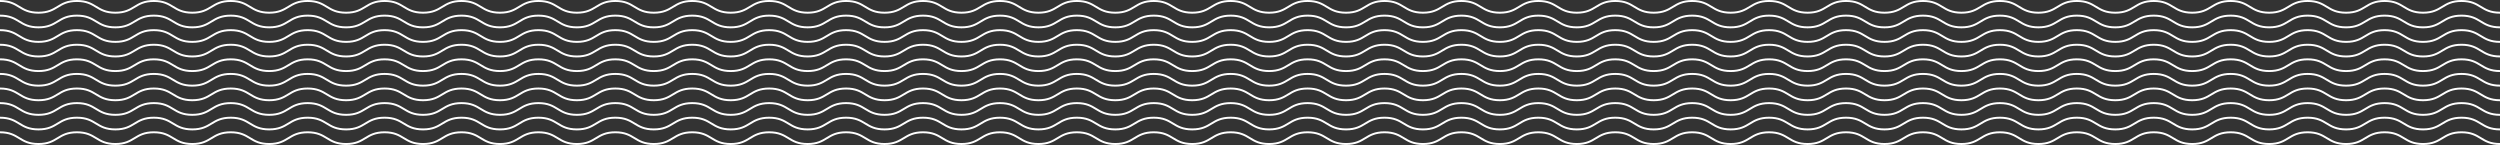 <svg xmlns="http://www.w3.org/2000/svg" viewBox="0 0 1280 74.23"><rect x="0" y="0" width="1280" height="74.23" fill="#333333" stroke="none"/><defs><style>.cls-1{fill:none;stroke:#fff;stroke-miterlimit:10;}</style></defs><g id="圖層_1" data-name="圖層 1"><path class="cls-1" d="M0,.5c9.84,0,9.84,6,19.69,6s9.84-6,19.69-6,9.85,6,19.69,6,9.85-6,19.69-6,9.85,6,19.69,6,9.85-6,19.69-6,9.85,6,19.69,6,9.85-6,19.69-6,9.85,6,19.69,6,9.85-6,19.69-6,9.85,6,19.7,6,9.84-6,19.69-6,9.84,6,19.69,6,9.84-6,19.69-6,9.84,6,19.69,6,9.85-6,19.69-6,9.85,6,19.69,6,9.85-6,19.69-6,9.85,6,19.7,6,9.84-6,19.69-6,9.84,6,19.69,6,9.84-6,19.69-6,9.85,6,19.69,6,9.85-6,19.69-6,9.85,6,19.7,6,9.84-6,19.69-6,9.84,6,19.68,6,9.85-6,19.69-6,9.85,6,19.69,6,9.84-6,19.69-6,9.84,6,19.69,6,9.84-6,19.69-6,9.84,6,19.69,6,9.84-6,19.69-6,9.84,6,19.69,6,9.84-6,19.69-6,9.85,6,19.69,6,9.85-6,19.69-6,9.85,6,19.69,6,9.85-6,19.7-6,9.84,6,19.69,6,9.84-6,19.69-6,9.85,6,19.69,6,9.85-6,19.7-6,9.84,6,19.69,6,9.85-6,19.69-6,9.85,6,19.7,6,9.84-6,19.69-6,9.85,6,19.69,6,9.85-6,19.7-6,9.85,6,19.69,6,9.85-6,19.7-6,9.84,6,19.69,6,9.85-6,19.69-6,9.85,6,19.7,6,9.84-6,19.69-6,9.85,6,19.69,6,9.85-6,19.7-6,9.85,6,19.7,6,9.84-6,19.69-6,9.85,6,19.7,6,9.85-6,19.7-6,9.85,6,19.7,6,9.85-6,19.7-6,9.85,6,19.7,6"/><path class="cls-1" d="M0,8c9.84,0,9.84,6,19.69,6s9.84-6,19.69-6,9.85,6,19.69,6,9.85-6,19.69-6,9.85,6,19.69,6,9.85-6,19.69-6,9.85,6,19.69,6,9.85-6,19.69-6,9.85,6,19.69,6,9.85-6,19.69-6,9.85,6,19.7,6,9.84-6,19.69-6,9.84,6,19.69,6,9.84-6,19.69-6,9.84,6,19.69,6,9.85-6,19.69-6,9.85,6,19.69,6,9.85-6,19.69-6,9.85,6,19.7,6S384,8,393.82,8s9.84,6,19.69,6,9.84-6,19.69-6,9.85,6,19.69,6,9.85-6,19.69-6,9.85,6,19.7,6S502.12,8,512,8s9.84,6,19.68,6,9.85-6,19.69-6,9.85,6,19.69,6,9.84-6,19.69-6,9.84,6,19.69,6,9.84-6,19.69-6,9.84,6,19.69,6,9.84-6,19.69-6,9.84,6,19.69,6S699,8,708.86,8s9.85,6,19.69,6,9.85-6,19.69-6,9.85,6,19.69,6,9.85-6,19.7-6,9.84,6,19.69,6S817.16,8,827,8s9.85,6,19.69,6,9.85-6,19.7-6,9.84,6,19.69,6,9.85-6,19.69-6,9.85,6,19.7,6,9.84-6,19.69-6,9.85,6,19.69,6,9.85-6,19.7-6,9.85,6,19.69,6,9.85-6,19.7-6,9.84,6,19.69,6,9.85-6,19.69-6,9.85,6,19.7,6,9.84-6,19.69-6,9.85,6,19.69,6,9.85-6,19.7-6,9.85,6,19.7,6,9.84-6,19.69-6,9.85,6,19.7,6,9.85-6,19.7-6,9.85,6,19.7,6,9.85-6,19.7-6,9.85,6,19.7,6"/><path class="cls-1" d="M0,15.44c9.84,0,9.84,6,19.69,6s9.84-6,19.69-6,9.85,6,19.69,6,9.85-6,19.69-6,9.85,6,19.69,6,9.85-6,19.69-6,9.85,6,19.69,6,9.85-6,19.69-6,9.85,6,19.69,6,9.85-6,19.69-6,9.85,6,19.7,6,9.84-6,19.69-6,9.84,6,19.69,6,9.84-6,19.69-6,9.84,6,19.69,6,9.85-6,19.69-6,9.85,6,19.69,6,9.85-6,19.69-6,9.85,6,19.7,6,9.84-6,19.69-6,9.84,6,19.69,6,9.84-6,19.69-6,9.85,6,19.69,6,9.85-6,19.69-6,9.85,6,19.7,6,9.84-6,19.69-6,9.84,6,19.68,6,9.85-6,19.69-6,9.85,6,19.69,6,9.84-6,19.69-6,9.84,6,19.69,6,9.84-6,19.69-6,9.84,6,19.69,6,9.84-6,19.69-6,9.84,6,19.69,6,9.84-6,19.69-6,9.85,6,19.69,6,9.85-6,19.69-6,9.85,6,19.69,6,9.85-6,19.7-6,9.84,6,19.69,6,9.84-6,19.69-6,9.85,6,19.69,6,9.85-6,19.7-6,9.84,6,19.69,6,9.85-6,19.69-6,9.85,6,19.7,6,9.84-6,19.69-6,9.85,6,19.69,6,9.85-6,19.7-6,9.85,6,19.69,6,9.85-6,19.7-6,9.84,6,19.69,6,9.85-6,19.69-6,9.85,6,19.7,6,9.84-6,19.69-6,9.85,6,19.69,6,9.85-6,19.7-6,9.85,6,19.7,6,9.84-6,19.69-6,9.85,6,19.7,6,9.85-6,19.7-6,9.85,6,19.7,6,9.85-6,19.7-6,9.85,6,19.7,6"/><path class="cls-1" d="M0,22.91c9.84,0,9.84,6,19.69,6s9.84-6,19.69-6,9.85,6,19.69,6,9.85-6,19.69-6,9.85,6,19.69,6,9.85-6,19.69-6,9.85,6,19.69,6,9.85-6,19.69-6,9.85,6,19.69,6,9.85-6,19.69-6,9.85,6,19.7,6,9.84-6,19.69-6,9.84,6,19.69,6,9.84-6,19.69-6,9.84,6,19.69,6,9.85-6,19.69-6,9.85,6,19.69,6,9.85-6,19.69-6,9.85,6,19.7,6,9.84-6,19.69-6,9.84,6,19.69,6,9.84-6,19.69-6,9.85,6,19.69,6,9.85-6,19.69-6,9.85,6,19.7,6,9.84-6,19.69-6,9.84,6,19.68,6,9.85-6,19.69-6,9.85,6,19.69,6,9.84-6,19.69-6,9.84,6,19.69,6,9.84-6,19.69-6,9.84,6,19.69,6,9.84-6,19.69-6,9.84,6,19.69,6,9.84-6,19.69-6,9.85,6,19.69,6,9.85-6,19.69-6,9.85,6,19.69,6,9.85-6,19.7-6,9.84,6,19.69,6,9.84-6,19.69-6,9.85,6,19.69,6,9.85-6,19.7-6,9.84,6,19.69,6,9.85-6,19.69-6,9.85,6,19.7,6,9.84-6,19.69-6,9.85,6,19.69,6,9.85-6,19.7-6,9.85,6,19.69,6,9.85-6,19.7-6,9.84,6,19.69,6,9.85-6,19.69-6,9.85,6,19.7,6,9.84-6,19.69-6,9.85,6,19.69,6,9.85-6,19.7-6,9.85,6,19.7,6,9.84-6,19.69-6,9.85,6,19.7,6,9.85-6,19.7-6,9.85,6,19.7,6,9.85-6,19.7-6,9.85,6,19.7,6"/><path class="cls-1" d="M0,30.38c9.84,0,9.84,6,19.69,6s9.84-6,19.69-6,9.85,6,19.69,6,9.85-6,19.69-6,9.85,6,19.69,6,9.85-6,19.69-6,9.85,6,19.69,6,9.85-6,19.69-6,9.85,6,19.69,6,9.85-6,19.69-6,9.85,6,19.7,6,9.84-6,19.69-6,9.84,6,19.69,6,9.84-6,19.69-6,9.84,6,19.69,6,9.85-6,19.69-6,9.85,6,19.69,6,9.85-6,19.69-6,9.85,6,19.7,6,9.84-6,19.69-6,9.84,6,19.69,6,9.84-6,19.69-6,9.85,6,19.69,6,9.85-6,19.69-6,9.85,6,19.7,6,9.84-6,19.69-6,9.84,6,19.68,6,9.85-6,19.69-6,9.85,6,19.69,6,9.84-6,19.69-6,9.84,6,19.69,6,9.84-6,19.69-6,9.84,6,19.69,6,9.84-6,19.69-6,9.84,6,19.69,6,9.84-6,19.69-6,9.85,6,19.69,6,9.85-6,19.69-6,9.85,6,19.69,6,9.85-6,19.7-6,9.84,6,19.69,6,9.84-6,19.69-6,9.85,6,19.69,6,9.85-6,19.7-6,9.84,6,19.69,6,9.85-6,19.69-6,9.85,6,19.7,6,9.84-6,19.69-6,9.85,6,19.69,6,9.85-6,19.7-6,9.85,6,19.69,6,9.85-6,19.7-6,9.84,6,19.69,6,9.85-6,19.69-6,9.85,6,19.7,6,9.84-6,19.69-6,9.85,6,19.69,6,9.85-6,19.7-6,9.85,6,19.7,6,9.84-6,19.69-6,9.85,6,19.7,6,9.85-6,19.7-6,9.85,6,19.7,6,9.85-6,19.7-6,9.85,6,19.7,6"/><path class="cls-1" d="M0,37.85c9.84,0,9.84,6,19.69,6s9.84-6,19.69-6,9.85,6,19.69,6,9.85-6,19.69-6,9.85,6,19.69,6,9.85-6,19.69-6,9.85,6,19.69,6,9.85-6,19.69-6,9.85,6,19.69,6,9.85-6,19.69-6,9.85,6,19.7,6,9.84-6,19.69-6,9.84,6,19.69,6,9.84-6,19.69-6,9.84,6,19.69,6,9.85-6,19.69-6,9.85,6,19.69,6,9.85-6,19.69-6,9.85,6,19.7,6,9.84-6,19.69-6,9.84,6,19.69,6,9.84-6,19.69-6,9.85,6,19.69,6,9.85-6,19.69-6,9.85,6,19.7,6,9.84-6,19.69-6,9.84,6,19.68,6,9.85-6,19.69-6,9.85,6,19.69,6,9.84-6,19.69-6,9.84,6,19.69,6,9.84-6,19.69-6,9.84,6,19.69,6,9.84-6,19.69-6,9.84,6,19.69,6,9.84-6,19.69-6,9.85,6,19.69,6,9.85-6,19.69-6,9.85,6,19.69,6,9.85-6,19.7-6,9.84,6,19.69,6,9.84-6,19.69-6,9.85,6,19.69,6,9.85-6,19.7-6,9.84,6,19.69,6,9.85-6,19.69-6,9.85,6,19.7,6,9.84-6,19.69-6,9.85,6,19.69,6,9.85-6,19.7-6,9.85,6,19.69,6,9.85-6,19.7-6,9.84,6,19.69,6,9.85-6,19.69-6,9.85,6,19.7,6,9.84-6,19.69-6,9.85,6,19.69,6,9.85-6,19.7-6,9.85,6,19.7,6,9.84-6,19.69-6,9.85,6,19.7,6,9.85-6,19.7-6,9.85,6,19.7,6,9.85-6,19.7-6,9.85,6,19.7,6"/><path class="cls-1" d="M0,45.32c9.84,0,9.84,6,19.69,6s9.84-6,19.69-6,9.85,6,19.69,6,9.85-6,19.69-6,9.85,6,19.69,6,9.85-6,19.69-6,9.85,6,19.69,6,9.85-6,19.69-6,9.85,6,19.69,6,9.85-6,19.69-6,9.85,6,19.7,6,9.84-6,19.69-6,9.84,6,19.69,6,9.84-6,19.69-6,9.84,6,19.69,6,9.85-6,19.69-6,9.85,6,19.69,6,9.85-6,19.69-6,9.85,6,19.7,6,9.84-6,19.69-6,9.84,6,19.69,6,9.84-6,19.69-6,9.85,6,19.69,6,9.85-6,19.69-6,9.85,6,19.7,6,9.84-6,19.69-6,9.84,6,19.68,6,9.85-6,19.69-6,9.85,6,19.69,6,9.84-6,19.69-6,9.84,6,19.69,6,9.84-6,19.69-6,9.84,6,19.69,6,9.84-6,19.69-6,9.84,6,19.69,6,9.84-6,19.69-6,9.85,6,19.69,6,9.85-6,19.69-6,9.85,6,19.69,6,9.85-6,19.7-6,9.84,6,19.69,6,9.84-6,19.69-6,9.85,6,19.69,6,9.85-6,19.7-6,9.84,6,19.69,6,9.85-6,19.69-6,9.85,6,19.7,6,9.84-6,19.69-6,9.85,6,19.69,6,9.85-6,19.7-6,9.85,6,19.69,6,9.85-6,19.7-6,9.84,6,19.69,6,9.85-6,19.69-6,9.85,6,19.7,6,9.84-6,19.69-6,9.85,6,19.69,6,9.85-6,19.7-6,9.85,6,19.7,6,9.84-6,19.69-6,9.85,6,19.7,6,9.85-6,19.7-6,9.85,6,19.7,6,9.85-6,19.7-6,9.85,6,19.7,6"/><path class="cls-1" d="M0,52.79c9.84,0,9.84,6,19.69,6s9.84-6,19.69-6,9.85,6,19.69,6,9.85-6,19.69-6,9.85,6,19.69,6,9.85-6,19.69-6,9.85,6,19.69,6,9.85-6,19.69-6,9.85,6,19.69,6,9.85-6,19.69-6,9.85,6,19.7,6,9.84-6,19.69-6,9.84,6,19.69,6,9.84-6,19.69-6,9.84,6,19.69,6,9.85-6,19.69-6,9.85,6,19.69,6,9.85-6,19.69-6,9.85,6,19.7,6,9.84-6,19.69-6,9.84,6,19.69,6,9.84-6,19.69-6,9.85,6,19.69,6,9.85-6,19.69-6,9.85,6,19.7,6,9.84-6,19.69-6,9.84,6,19.68,6,9.85-6,19.69-6,9.85,6,19.69,6,9.84-6,19.69-6,9.84,6,19.69,6,9.84-6,19.69-6,9.84,6,19.69,6,9.84-6,19.69-6,9.84,6,19.69,6,9.84-6,19.69-6,9.85,6,19.69,6,9.85-6,19.69-6,9.85,6,19.69,6,9.85-6,19.7-6,9.84,6,19.69,6,9.84-6,19.69-6,9.85,6,19.69,6,9.85-6,19.7-6,9.84,6,19.69,6,9.85-6,19.69-6,9.85,6,19.7,6,9.84-6,19.69-6,9.85,6,19.69,6,9.85-6,19.7-6,9.85,6,19.69,6,9.85-6,19.7-6,9.84,6,19.69,6,9.85-6,19.69-6,9.85,6,19.7,6,9.84-6,19.69-6,9.85,6,19.69,6,9.85-6,19.7-6,9.85,6,19.7,6,9.84-6,19.69-6,9.85,6,19.7,6,9.85-6,19.7-6,9.85,6,19.7,6,9.85-6,19.7-6,9.85,6,19.7,6"/><path class="cls-1" d="M0,60.26c9.84,0,9.84,6,19.69,6s9.84-6,19.69-6,9.85,6,19.69,6,9.85-6,19.69-6,9.85,6,19.69,6,9.85-6,19.69-6,9.85,6,19.69,6,9.85-6,19.69-6,9.85,6,19.69,6,9.85-6,19.69-6,9.85,6,19.7,6,9.84-6,19.69-6,9.84,6,19.69,6,9.84-6,19.69-6,9.84,6,19.69,6,9.85-6,19.69-6,9.85,6,19.69,6,9.85-6,19.69-6,9.85,6,19.7,6,9.84-6,19.69-6,9.84,6,19.69,6,9.84-6,19.69-6,9.85,6,19.69,6,9.85-6,19.69-6,9.85,6,19.7,6,9.84-6,19.69-6,9.84,6,19.68,6,9.85-6,19.69-6,9.85,6,19.69,6,9.84-6,19.69-6,9.84,6,19.69,6,9.84-6,19.69-6,9.84,6,19.69,6,9.84-6,19.69-6,9.84,6,19.69,6,9.84-6,19.69-6,9.85,6,19.69,6,9.85-6,19.69-6,9.85,6,19.69,6,9.85-6,19.7-6,9.84,6,19.69,6,9.84-6,19.69-6,9.85,6,19.69,6,9.85-6,19.7-6,9.84,6,19.69,6,9.85-6,19.69-6,9.85,6,19.7,6,9.84-6,19.69-6,9.85,6,19.69,6,9.85-6,19.7-6,9.85,6,19.69,6,9.85-6,19.7-6,9.84,6,19.69,6,9.85-6,19.69-6,9.85,6,19.7,6,9.84-6,19.69-6,9.85,6,19.69,6,9.85-6,19.7-6,9.85,6,19.7,6,9.84-6,19.69-6,9.85,6,19.7,6,9.85-6,19.7-6,9.85,6,19.7,6,9.85-6,19.7-6,9.85,6,19.7,6"/><path class="cls-1" d="M0,67.73c9.84,0,9.84,6,19.69,6s9.84-6,19.69-6,9.85,6,19.69,6,9.85-6,19.69-6,9.85,6,19.69,6,9.85-6,19.69-6,9.85,6,19.69,6,9.85-6,19.69-6,9.85,6,19.69,6,9.85-6,19.69-6,9.85,6,19.7,6,9.84-6,19.69-6,9.84,6,19.69,6,9.84-6,19.69-6,9.84,6,19.69,6,9.85-6,19.69-6,9.85,6,19.69,6,9.85-6,19.69-6,9.85,6,19.7,6,9.84-6,19.69-6,9.84,6,19.69,6,9.84-6,19.69-6,9.85,6,19.69,6,9.85-6,19.69-6,9.85,6,19.7,6,9.84-6,19.69-6,9.84,6,19.68,6,9.85-6,19.69-6,9.85,6,19.69,6,9.84-6,19.69-6,9.84,6,19.69,6,9.84-6,19.69-6,9.84,6,19.69,6,9.84-6,19.69-6,9.84,6,19.69,6,9.84-6,19.69-6,9.85,6,19.69,6,9.85-6,19.69-6,9.85,6,19.69,6,9.85-6,19.7-6,9.84,6,19.69,6,9.84-6,19.69-6,9.85,6,19.69,6,9.85-6,19.7-6,9.84,6,19.69,6,9.85-6,19.69-6,9.85,6,19.7,6,9.84-6,19.69-6,9.85,6,19.69,6,9.85-6,19.7-6,9.85,6,19.69,6,9.85-6,19.7-6,9.84,6,19.69,6,9.85-6,19.69-6,9.85,6,19.7,6,9.84-6,19.69-6,9.85,6,19.69,6,9.85-6,19.7-6,9.85,6,19.7,6,9.84-6,19.69-6,9.85,6,19.7,6,9.85-6,19.7-6,9.85,6,19.7,6,9.85-6,19.7-6,9.85,6,19.7,6"/></g></svg>